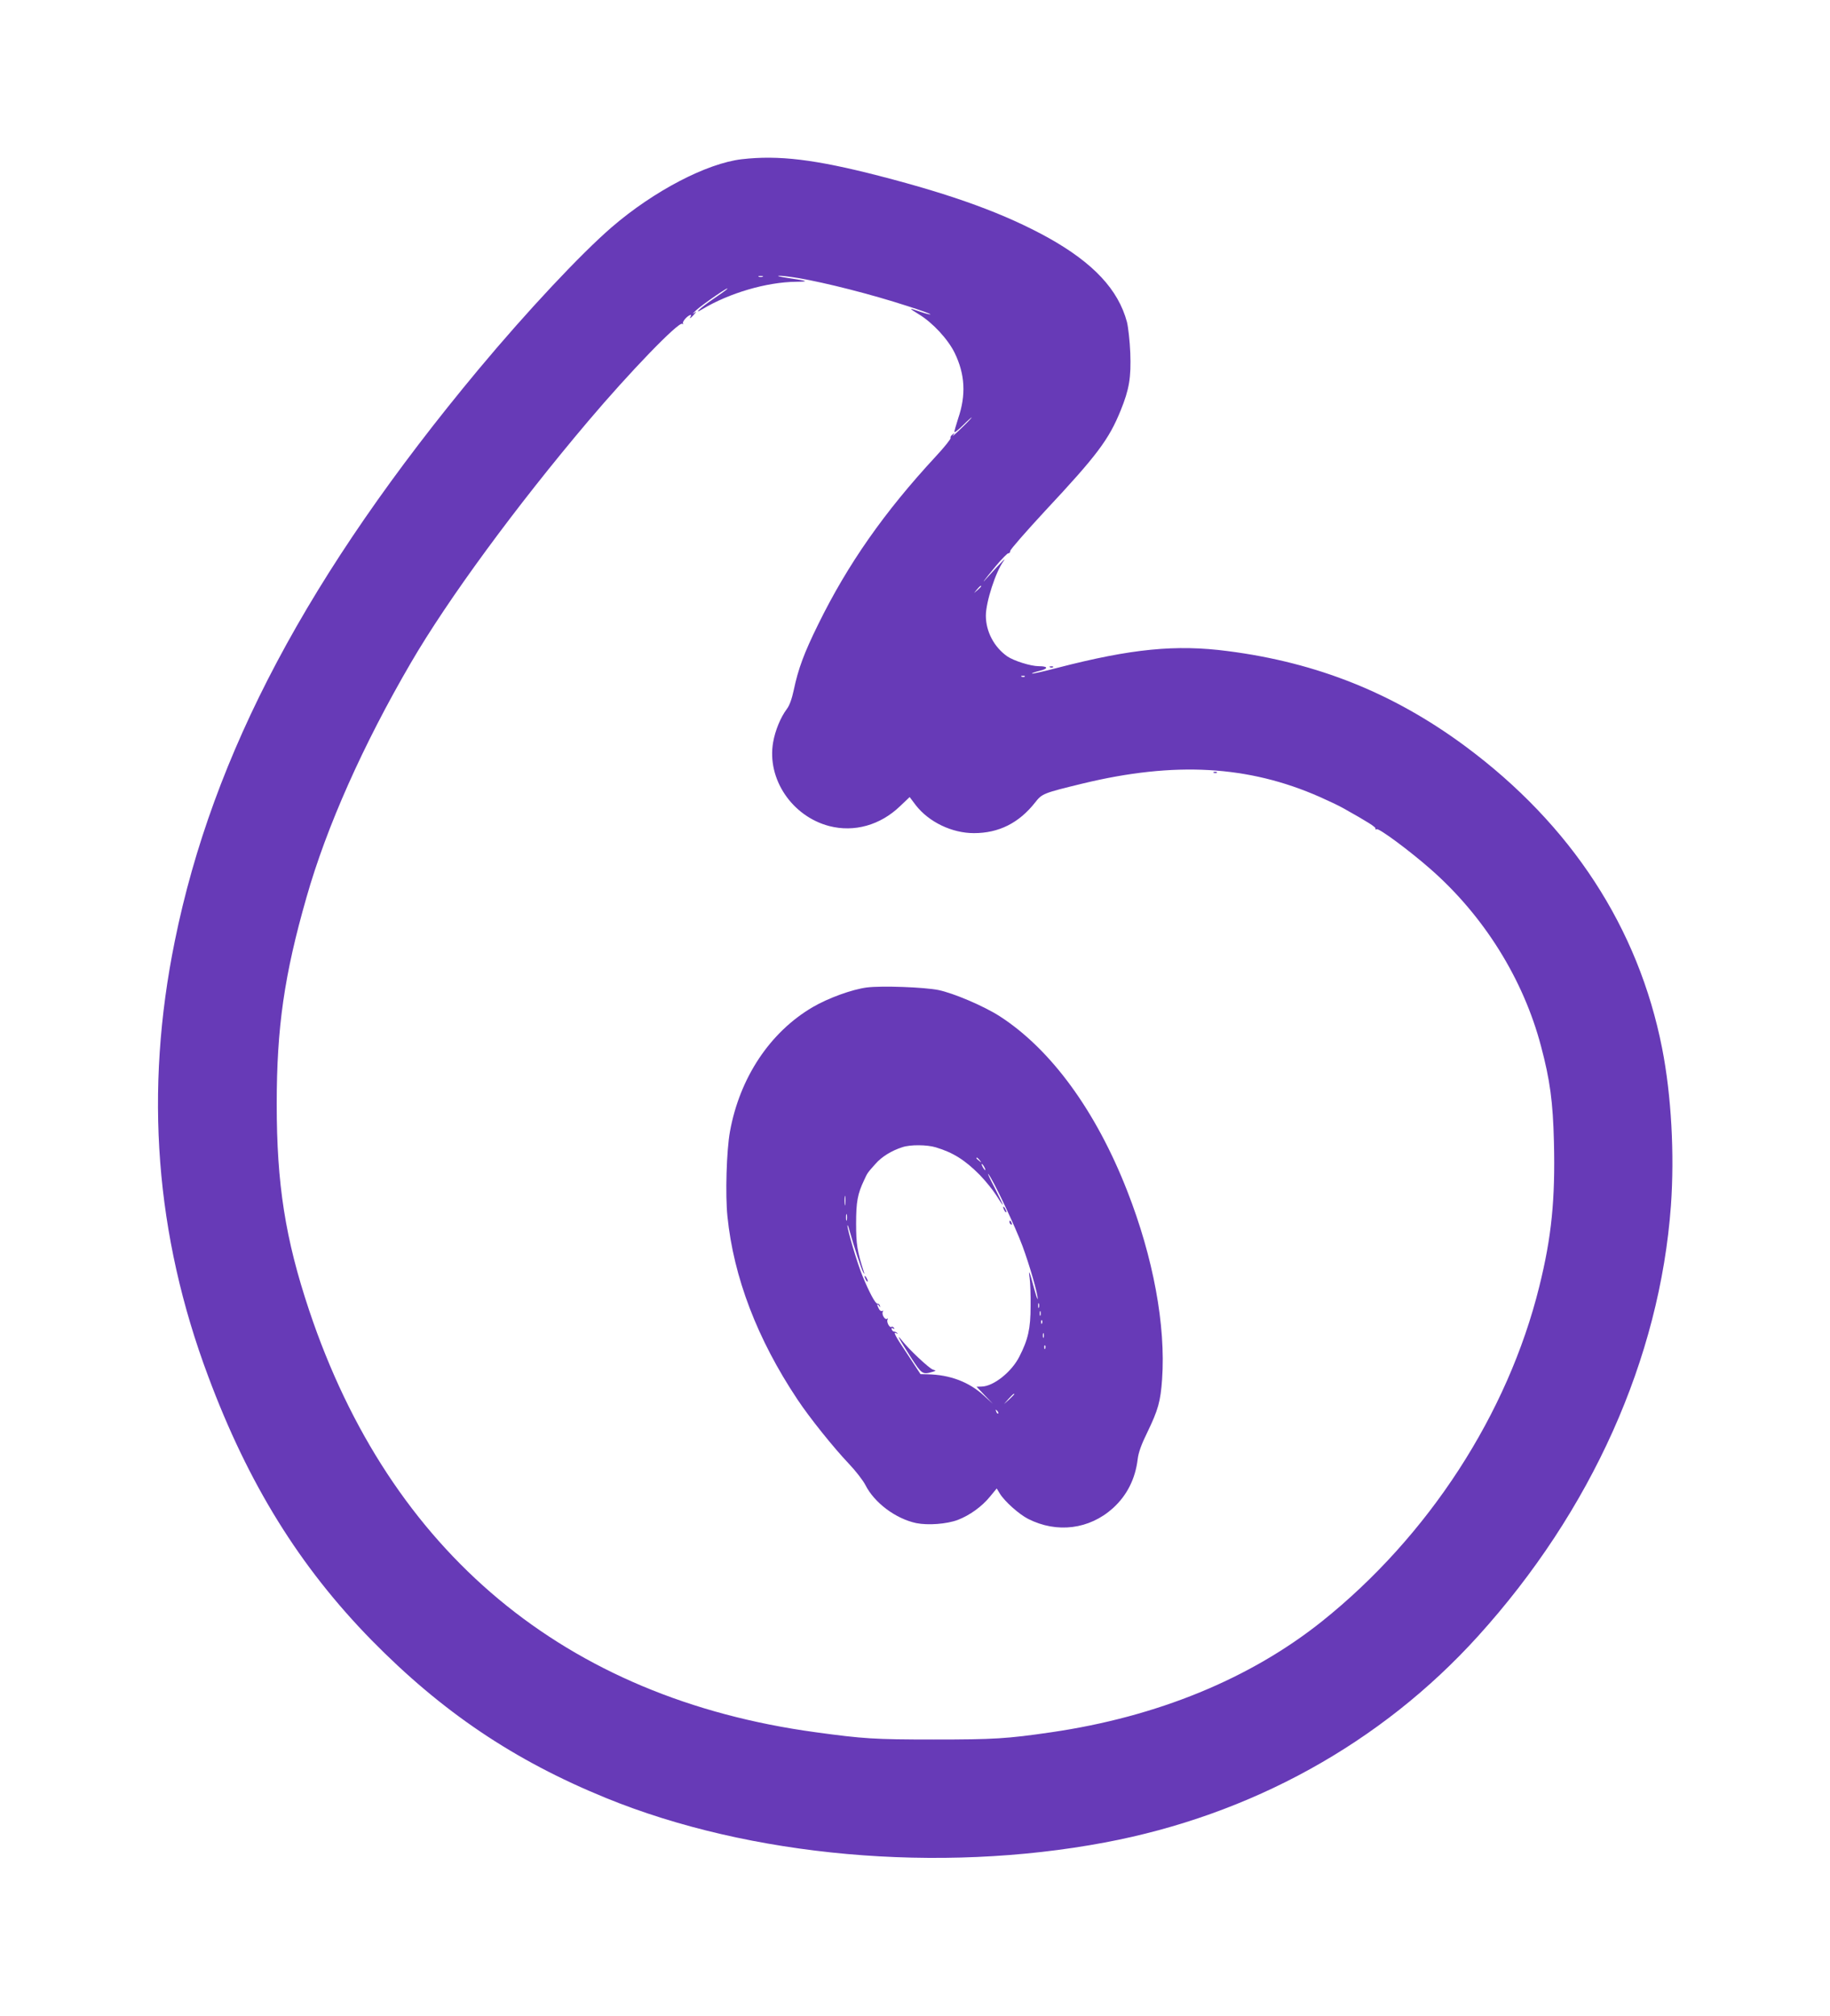 <?xml version="1.0" standalone="no"?>
<!DOCTYPE svg PUBLIC "-//W3C//DTD SVG 20010904//EN"
 "http://www.w3.org/TR/2001/REC-SVG-20010904/DTD/svg10.dtd">
<svg version="1.0" xmlns="http://www.w3.org/2000/svg"
 width="1162pt" height="1280pt" viewBox="0 0 1162 1280"
 preserveAspectRatio="xMidYMid meet">
<g transform="translate(0,1280) scale(0.1,-0.1)"
fill="#673ab7" stroke="none">
<path d="M4710 11789 c-222 -26 -558 -201 -825 -431 -198 -171 -539 -535 -846
-903 -1080 -1297 -1688 -2441 -1929 -3630 -194 -953 -124 -1868 212 -2764 255
-684 580 -1208 1037 -1675 448 -456 905 -764 1488 -1002 915 -374 2113 -481
3168 -283 928 174 1754 630 2369 1309 721 796 1155 1763 1226 2735 23 326 3
699 -56 999 -150 763 -576 1418 -1249 1917 -455 337 -941 532 -1510 605 -328
43 -611 15 -1079 -106 -87 -23 -160 -39 -163 -37 -2 3 19 10 46 17 60 14 58
30 -3 30 -51 0 -159 34 -201 63 -83 59 -135 157 -135 258 0 86 62 278 112 346
23 31 -15 -7 -92 -92 -59 -67 -40 -40 44 62 38 45 73 81 79 80 6 -1 11 5 12
15 0 9 100 123 222 255 329 352 404 452 479 637 54 133 67 208 61 366 -3 74
-13 162 -21 195 -55 206 -213 375 -499 535 -275 152 -596 270 -1077 394 -405
104 -636 132 -870 105z m133 -746 c-7 -2 -19 -2 -25 0 -7 3 -2 5 12 5 14 0 19
-2 13 -5z m223 -8 c182 -31 470 -105 692 -177 85 -27 152 -51 150 -54 -3 -2
-31 5 -63 16 -78 27 -78 26 -10 -16 86 -52 184 -157 227 -245 66 -136 73 -267
22 -416 -13 -41 -24 -79 -24 -85 0 -7 25 12 55 42 30 30 55 52 55 49 0 -2 -30
-34 -67 -69 -37 -36 -60 -56 -52 -45 13 18 13 19 -3 6 -10 -7 -15 -17 -12 -22
3 -5 -39 -58 -94 -117 -327 -353 -559 -684 -747 -1067 -90 -183 -126 -280
-155 -417 -12 -56 -27 -98 -44 -120 -39 -52 -74 -136 -87 -212 -40 -232 120
-469 356 -531 159 -41 324 5 450 126 l61 58 40 -53 c83 -106 229 -176 368
-176 158 0 286 64 389 195 44 56 51 59 302 120 583 141 1052 115 1505 -85 52
-23 120 -55 150 -72 152 -85 209 -121 204 -129 -3 -5 1 -7 8 -4 16 6 209 -137
341 -253 339 -297 590 -699 702 -1125 57 -213 76 -356 82 -607 9 -366 -15
-605 -93 -919 -200 -809 -703 -1584 -1379 -2125 -457 -365 -1047 -607 -1720
-705 -281 -41 -363 -46 -745 -46 -379 0 -450 5 -750 46 -1592 216 -2703 1142
-3217 2679 -152 455 -206 802 -206 1310 0 486 48 820 189 1312 128 450 359
968 662 1488 235 404 668 994 1126 1535 263 311 574 633 598 619 7 -4 10 -3 5
1 -4 5 3 19 15 32 21 23 45 32 33 13 -11 -18 1 -11 21 12 19 22 19 23 -1 9
-11 -7 -4 1 15 19 44 40 228 166 195 133 -5 -5 -45 -34 -87 -62 -82 -56 -131
-102 -68 -64 170 102 407 172 595 174 86 1 77 5 -46 23 -51 8 -80 14 -63 15
17 1 71 -6 120 -14z m1164 -1958 c0 -2 -10 -12 -22 -23 l-23 -19 19 23 c18 21
26 27 26 19z m277 -573 c-3 -3 -12 -4 -19 -1 -8 3 -5 6 6 6 11 1 17 -2 13 -5z"/>
<path d="M7708 7893 c7 -3 16 -2 19 1 4 3 -2 6 -13 5 -11 0 -14 -3 -6 -6z"/>
<path d="M5504 6530 c-93 -12 -245 -67 -344 -125 -271 -159 -463 -448 -525
-790 -22 -120 -30 -402 -16 -538 39 -387 190 -781 444 -1162 76 -115 230 -307
328 -410 42 -44 89 -105 104 -134 57 -113 192 -214 323 -242 75 -15 193 -6
263 20 76 29 154 85 205 148 l43 52 20 -33 c31 -50 122 -131 179 -160 183 -93
389 -67 539 68 89 81 142 186 157 311 5 42 23 93 61 170 69 143 84 196 94 337
24 341 -56 774 -221 1195 -199 510 -485 901 -811 1111 -102 65 -292 146 -389
166 -91 18 -359 28 -454 16z m438 -1015 c110 -33 186 -81 279 -175 36 -37 83
-95 104 -128 21 -34 40 -62 42 -62 3 0 -21 48 -51 108 -31 59 -49 98 -40 87
32 -39 173 -338 217 -458 46 -125 97 -303 96 -334 0 -10 -10 20 -23 67 -29
109 -37 128 -28 65 4 -27 7 -108 6 -180 0 -140 -16 -211 -71 -318 -49 -98
-165 -190 -240 -191 l-32 -1 52 -55 52 -54 -58 53 c-95 87 -215 132 -357 135
l-45 1 -82 125 c-82 122 -95 148 -70 134 7 -4 9 -3 4 2 -5 5 -14 9 -20 9 -5 0
-12 6 -15 14 -3 9 0 11 8 6 9 -5 11 -4 6 4 -4 6 -11 9 -16 6 -12 -8 -33 33
-24 47 4 7 3 8 -4 4 -14 -8 -36 30 -26 46 4 7 3 8 -4 4 -6 -3 -16 2 -21 13
-14 26 -14 40 0 21 9 -13 10 -13 6 0 -2 8 -10 14 -16 13 -12 -3 -53 74 -95
177 -32 76 -96 294 -95 318 0 10 7 -8 15 -38 23 -85 75 -243 86 -260 7 -12 8
-10 3 5 -42 130 -49 175 -49 305 0 138 9 189 51 277 21 46 21 46 72 103 39 45
102 84 171 106 50 17 157 16 212 -1z m279 -82 c13 -16 12 -17 -3 -4 -10 7 -18
15 -18 17 0 8 8 3 21 -13z m29 -43 c6 -11 8 -20 6 -20 -3 0 -10 9 -16 20 -6
11 -8 20 -6 20 3 0 10 -9 16 -20z m-883 -237 c-2 -16 -4 -5 -4 22 0 28 2 40 4
28 2 -13 2 -35 0 -50z m10 -100 c-3 -10 -5 -2 -5 17 0 19 2 27 5 18 2 -10 2
-26 0 -35z m1220 -555 c-3 -7 -5 -2 -5 12 0 14 2 19 5 13 2 -7 2 -19 0 -25z
m10 -50 c-3 -7 -5 -2 -5 12 0 14 2 19 5 13 2 -7 2 -19 0 -25z m10 -50 c-3 -8
-6 -5 -6 6 -1 11 2 17 5 13 3 -3 4 -12 1 -19z m10 -90 c-3 -7 -5 -2 -5 12 0
14 2 19 5 13 2 -7 2 -19 0 -25z m10 -70 c-3 -8 -6 -5 -6 6 -1 11 2 17 5 13 3
-3 4 -12 1 -19z m-197 -291 c0 -2 -15 -16 -32 -33 l-33 -29 29 33 c28 30 36
37 36 29z m-102 -122 c-3 -3 -9 2 -12 12 -6 14 -5 15 5 6 7 -7 10 -15 7 -18z"/>
<path d="M6370 5135 c0 -5 5 -17 10 -25 5 -8 10 -10 10 -5 0 6 -5 17 -10 25
-5 8 -10 11 -10 5z"/>
<path d="M6410 5041 c0 -6 4 -13 10 -16 6 -3 7 1 4 9 -7 18 -14 21 -14 7z"/>
<path d="M5490 4695 c0 -5 5 -17 10 -25 5 -8 10 -10 10 -5 0 6 -5 17 -10 25
-5 8 -10 11 -10 5z"/>
<path d="M5711 4300 c7 -14 41 -69 75 -122 67 -103 72 -107 134 -89 25 7 25 8
3 15 -24 8 -154 130 -197 186 -19 23 -23 27 -15 10z"/>
<path d="M6668 8563 c7 -3 16 -2 19 1 4 3 -2 6 -13 5 -11 0 -14 -3 -6 -6z"/>
</g>
</svg>
